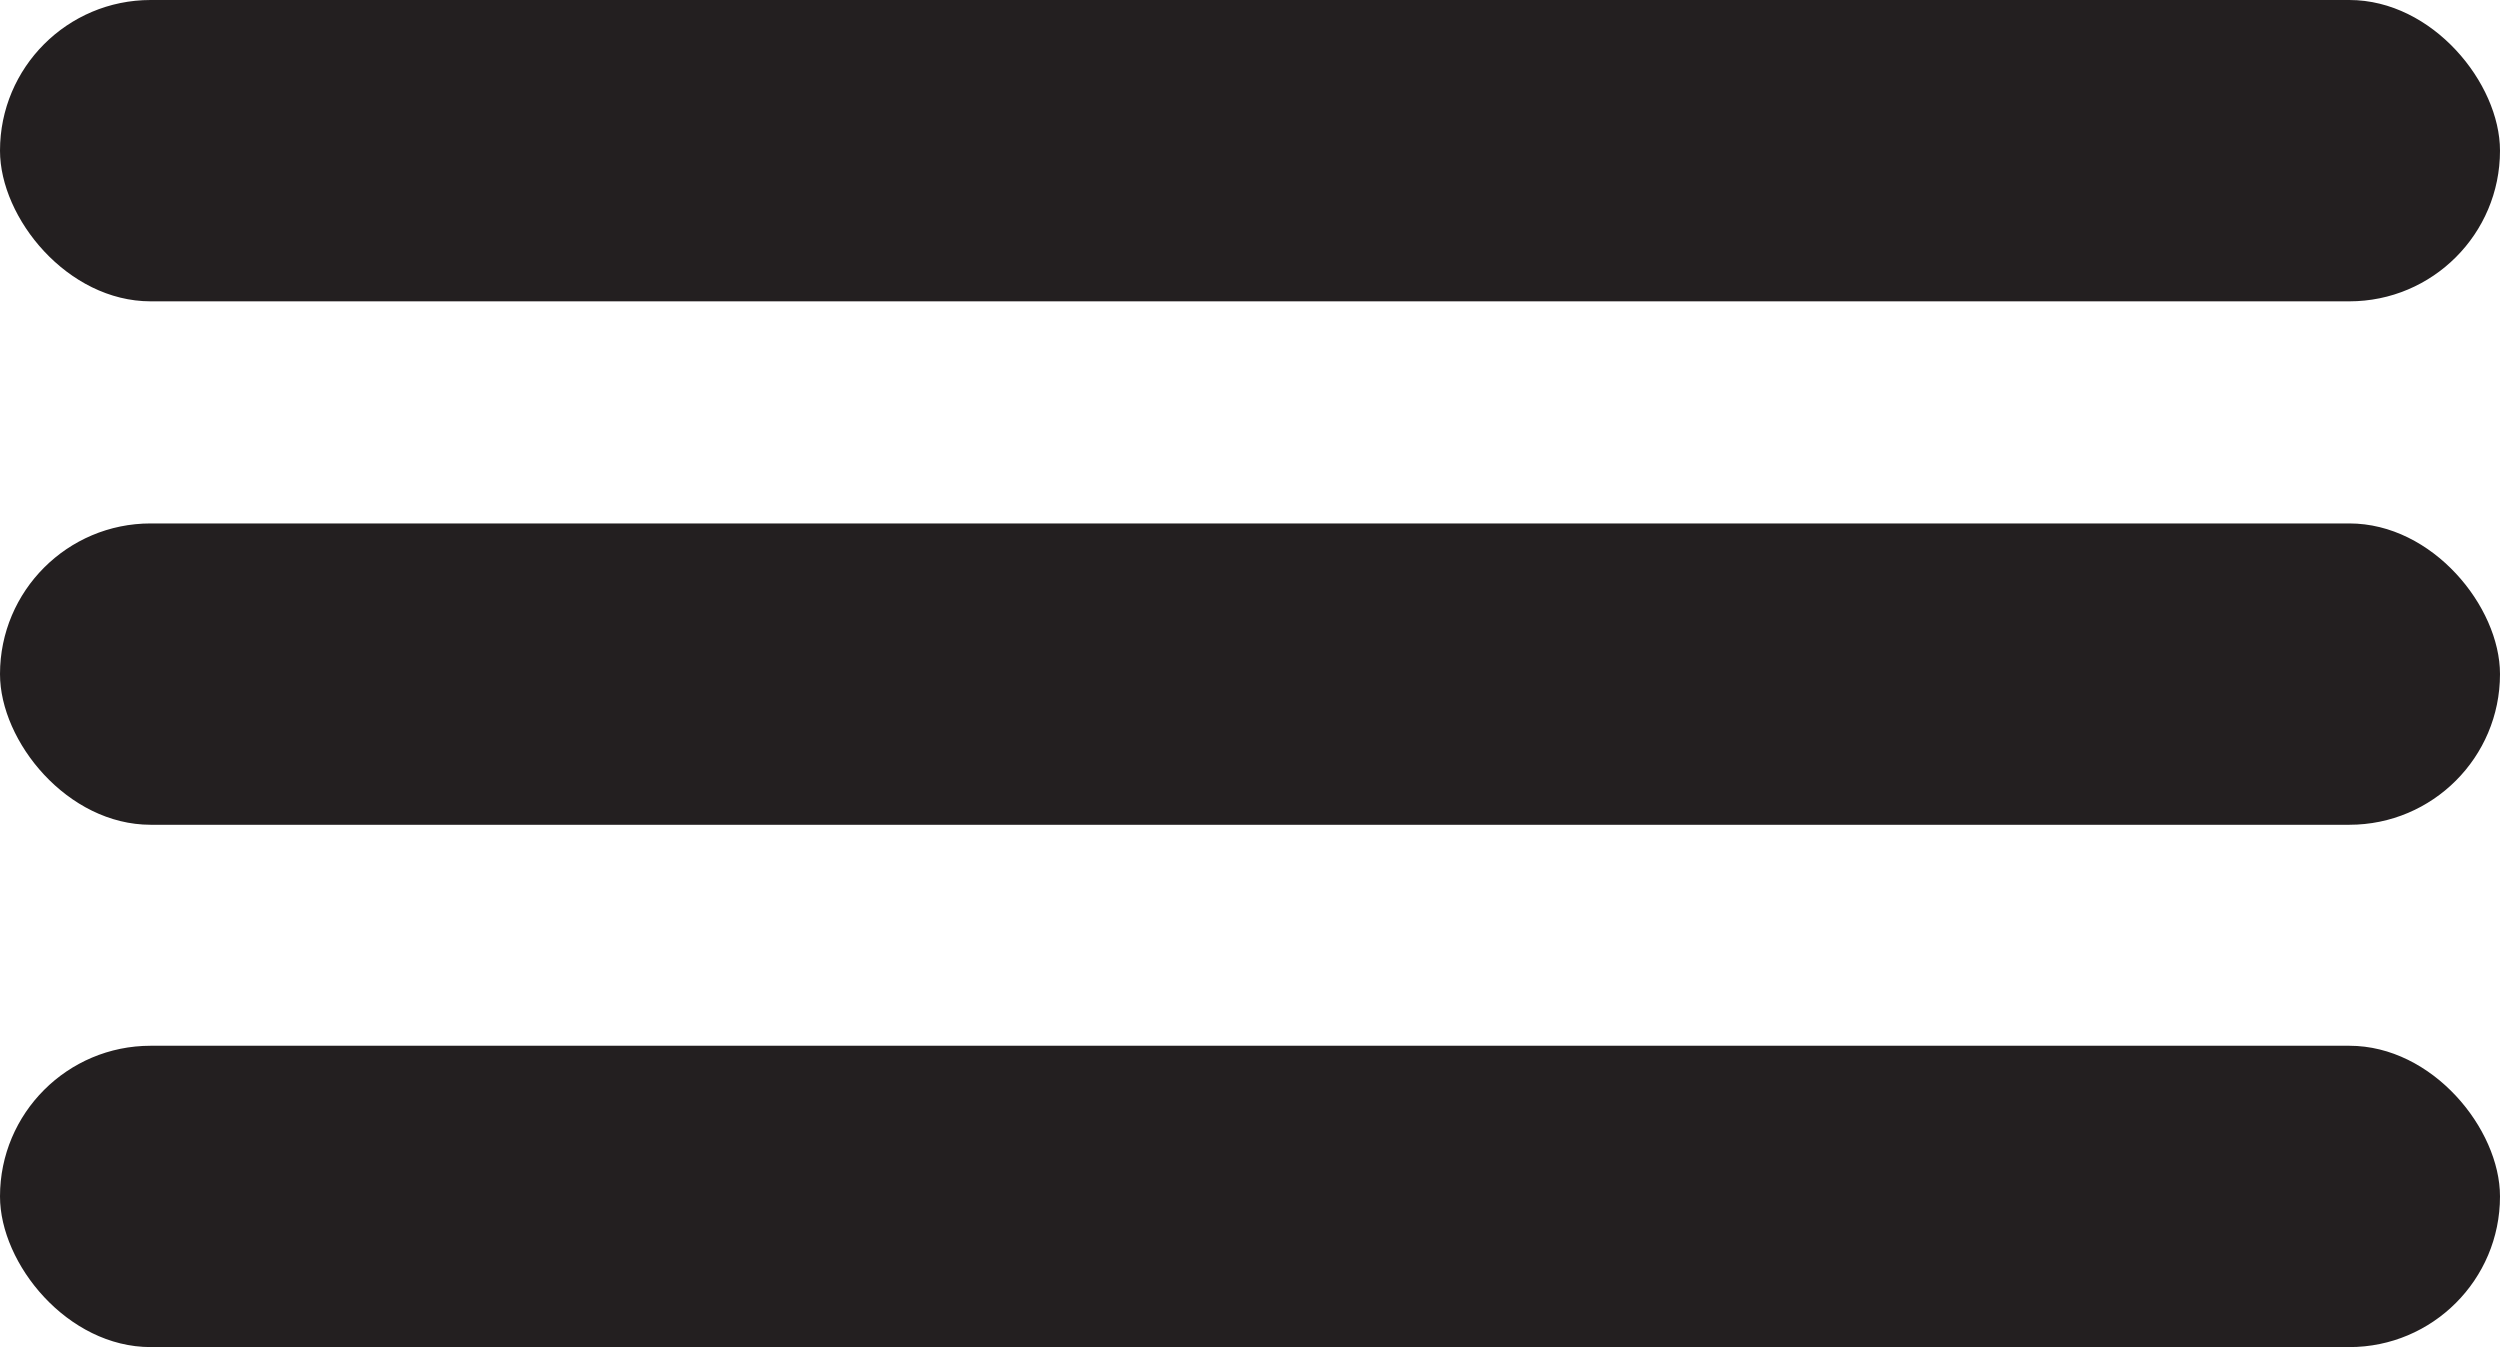 <?xml version="1.0" encoding="UTF-8"?>
<svg id="Layer_2" xmlns="http://www.w3.org/2000/svg" viewBox="0 0 22.4 12.07">
  <defs>
    <style>
      .cls-1 {
        fill: #231f20;
      }
    </style>
  </defs>
  <g id="Layer_1-2" data-name="Layer_1">
    <rect class="cls-1" x="0" y="0" width="22.4" height="2.7" rx="1.35" ry="1.35"/>
    <rect class="cls-1" x="0" y="4.69" width="22.4" height="2.7" rx="1.35" ry="1.35"/>
    <rect class="cls-1" x="0" y="9.37" width="22.4" height="2.7" rx="1.35" ry="1.35"/>
  </g>
</svg>